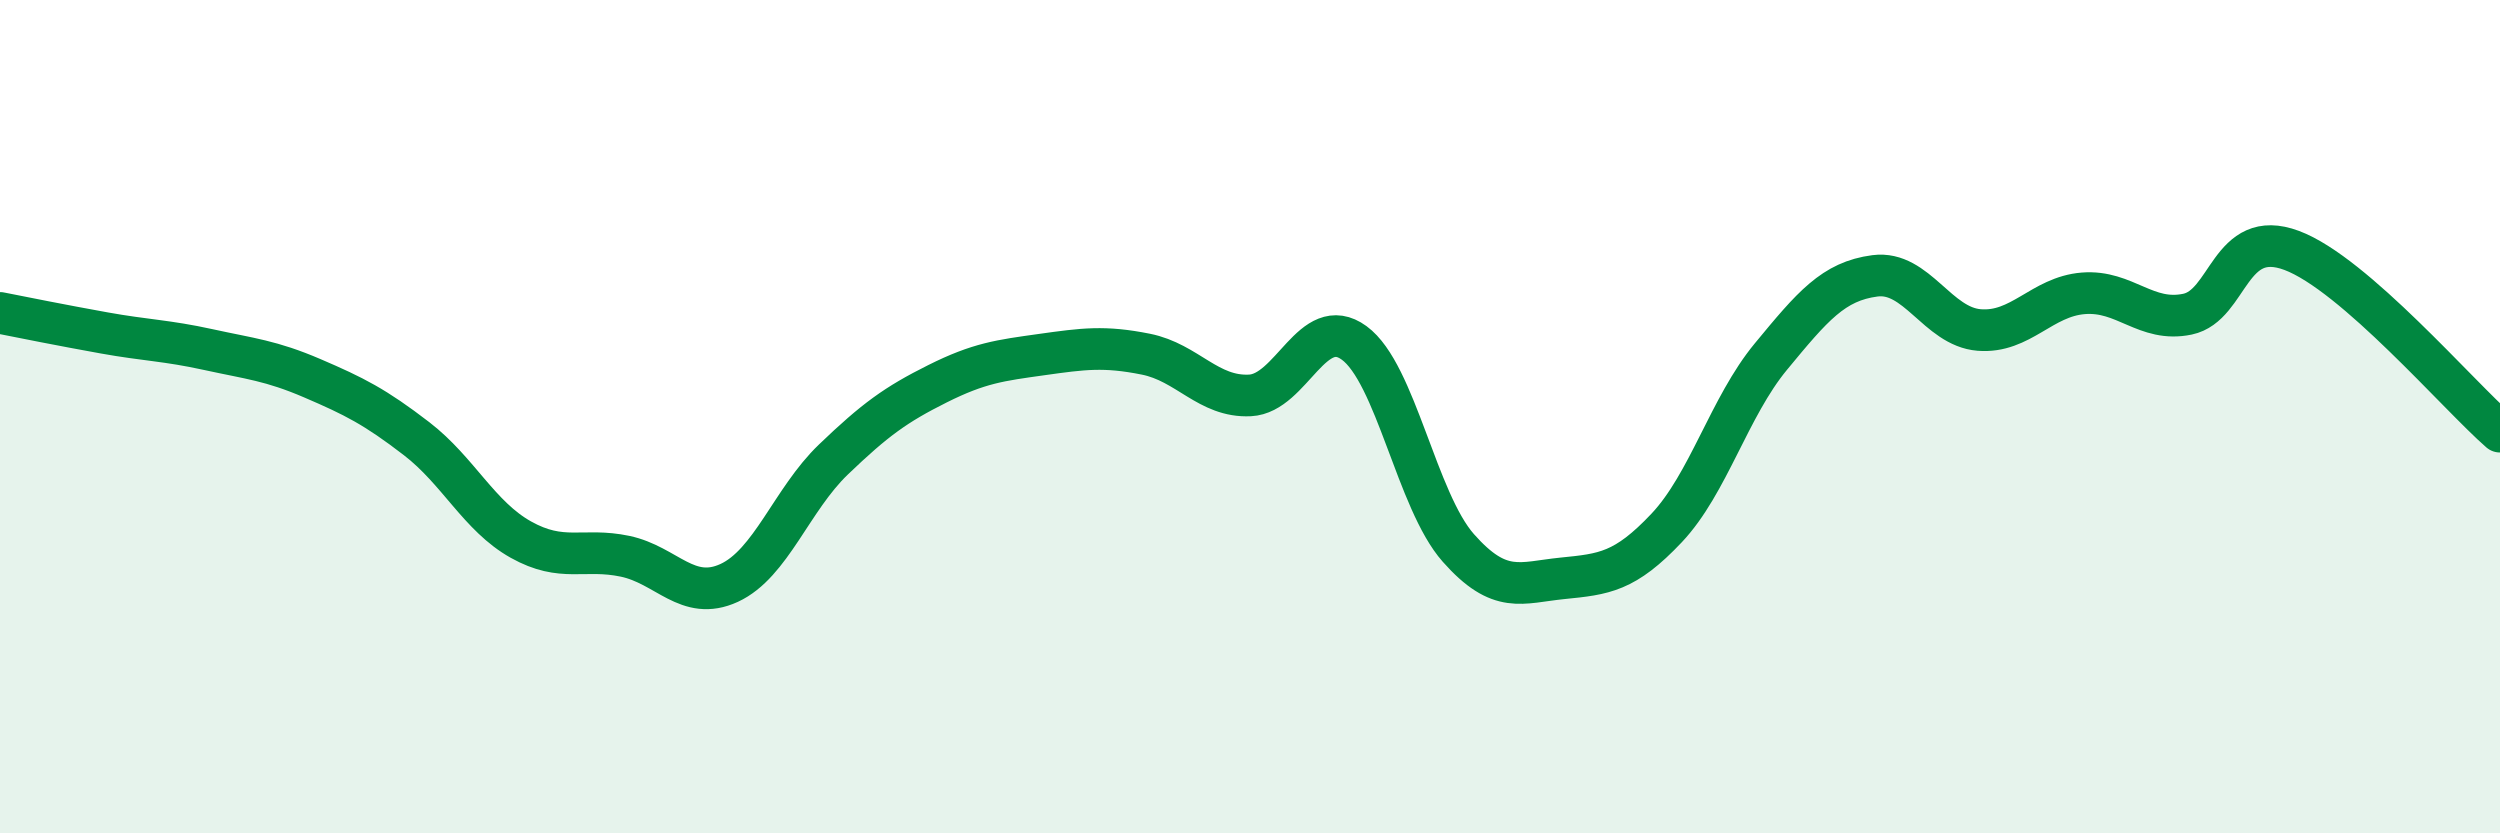 
    <svg width="60" height="20" viewBox="0 0 60 20" xmlns="http://www.w3.org/2000/svg">
      <path
        d="M 0,7.51 C 0.5,7.61 1.5,7.81 2.5,7.99 C 3.5,8.17 4,8.17 5,8.39 C 6,8.61 6.5,8.65 7.5,9.08 C 8.5,9.51 9,9.76 10,10.53 C 11,11.3 11.5,12.39 12.5,12.95 C 13.5,13.51 14,13.14 15,13.35 C 16,13.56 16.5,14.45 17.5,13.99 C 18.5,13.53 19,11.99 20,11.03 C 21,10.07 21.5,9.71 22.5,9.21 C 23.5,8.71 24,8.65 25,8.51 C 26,8.37 26.5,8.3 27.5,8.5 C 28.5,8.7 29,9.54 30,9.49 C 31,9.44 31.5,7.5 32.5,8.23 C 33.5,8.96 34,12.02 35,13.15 C 36,14.28 36.5,13.98 37.5,13.88 C 38.5,13.78 39,13.73 40,12.67 C 41,11.61 41.5,9.77 42.5,8.56 C 43.5,7.35 44,6.75 45,6.62 C 46,6.49 46.5,7.84 47.5,7.92 C 48.5,8 49,7.12 50,7.04 C 51,6.96 51.5,7.75 52.5,7.54 C 53.5,7.33 53.5,5.45 55,6.01 C 56.5,6.57 59,9.49 60,10.36L60 20L0 20Z"
        fill="#008740"
        opacity="0.1"
        stroke-linecap="round"
        stroke-linejoin="round"
      />
      <path
        d="M 0,7.51 C 0.5,7.61 1.5,7.81 2.5,7.99 C 3.5,8.17 4,8.17 5,8.39 C 6,8.61 6.5,8.65 7.5,9.08 C 8.5,9.51 9,9.76 10,10.53 C 11,11.3 11.5,12.39 12.5,12.95 C 13.5,13.51 14,13.14 15,13.35 C 16,13.56 16.5,14.45 17.5,13.99 C 18.5,13.53 19,11.99 20,11.03 C 21,10.07 21.5,9.71 22.5,9.21 C 23.5,8.71 24,8.65 25,8.51 C 26,8.37 26.5,8.3 27.5,8.5 C 28.5,8.7 29,9.54 30,9.49 C 31,9.44 31.5,7.5 32.5,8.23 C 33.5,8.96 34,12.02 35,13.15 C 36,14.28 36.5,13.98 37.5,13.88 C 38.5,13.78 39,13.73 40,12.67 C 41,11.61 41.5,9.77 42.5,8.56 C 43.5,7.35 44,6.75 45,6.62 C 46,6.49 46.5,7.84 47.5,7.92 C 48.5,8 49,7.12 50,7.04 C 51,6.96 51.5,7.75 52.5,7.54 C 53.5,7.33 53.5,5.45 55,6.01 C 56.5,6.57 59,9.49 60,10.36"
        stroke="#008740"
        stroke-width="1"
        fill="none"
        stroke-linecap="round"
        stroke-linejoin="round"
      />
    </svg>
  